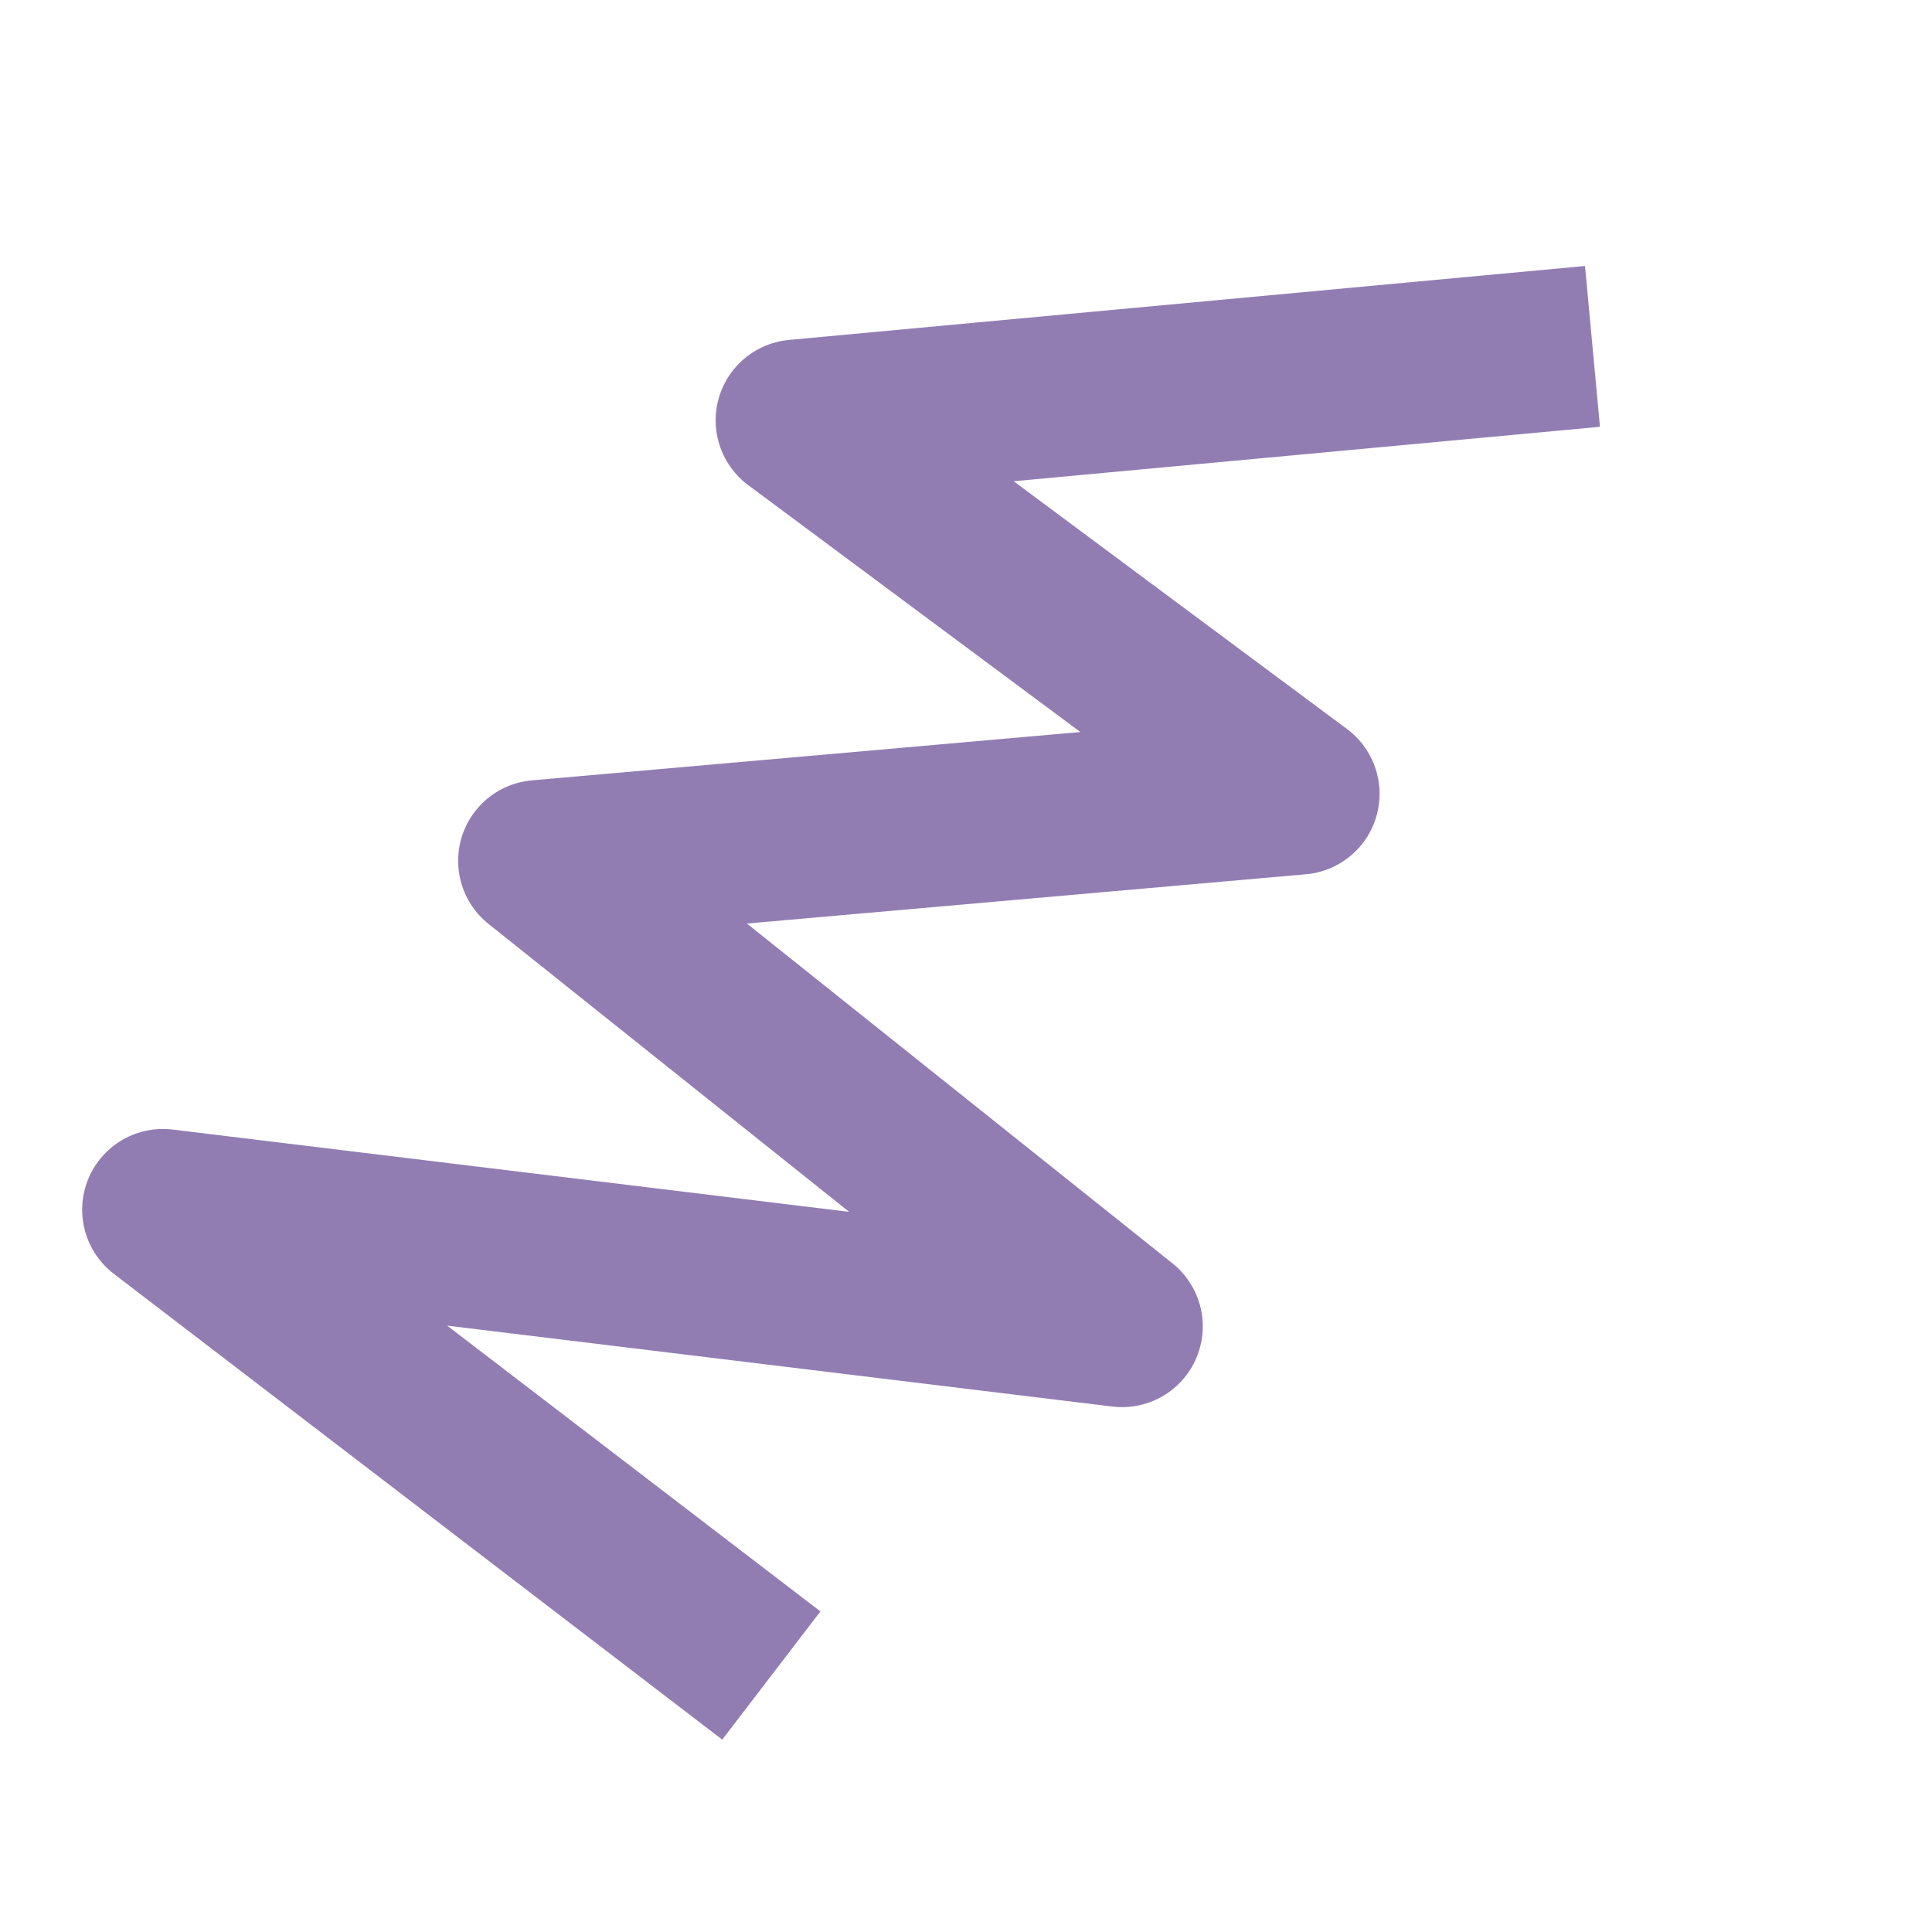 <svg width="200" height="200" viewBox="0 0 200 200" fill="none" xmlns="http://www.w3.org/2000/svg">
<path d="M79.848 173.45L16.864 125.229L116.152 137.307L55.785 89.111L134.455 82.177L82.443 43.513L164.854 35.858" stroke="#927DB3" stroke-width="16.718" stroke-linejoin="round"/>
</svg>
